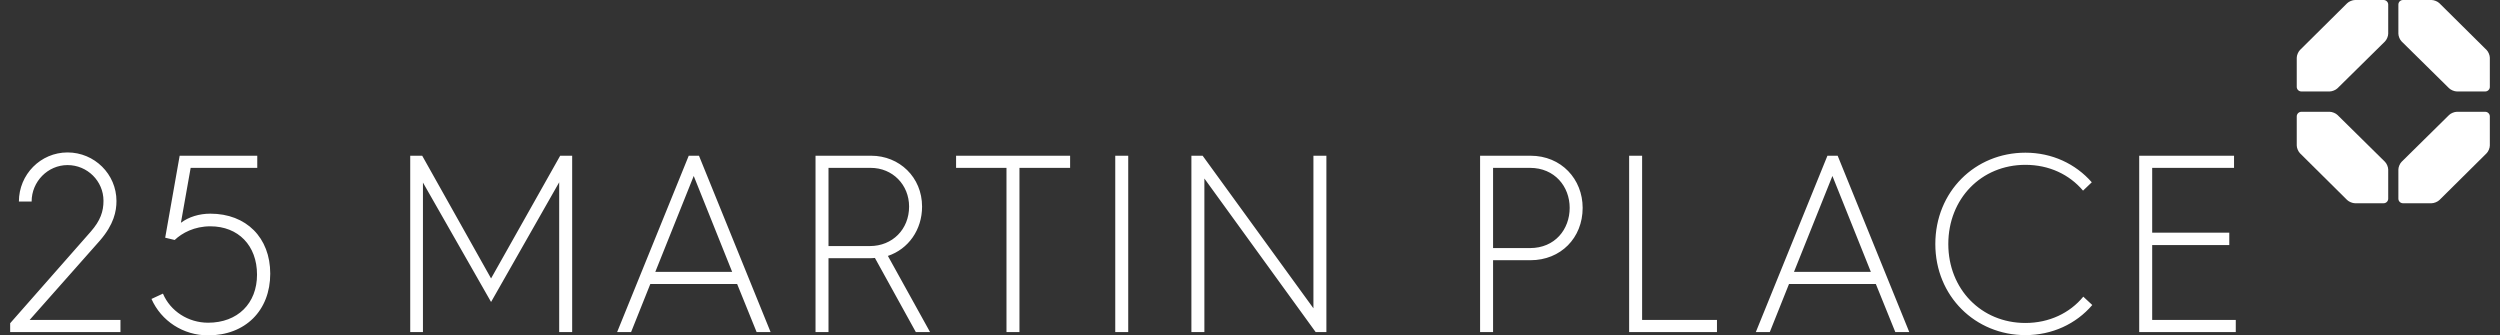 <?xml version="1.0" encoding="UTF-8"?>
<svg width="246px" height="33px" viewBox="0 0 246 33" version="1.1" xmlns="http://www.w3.org/2000/svg" xmlns:xlink="http://www.w3.org/1999/xlink">
    <rect x="0" y="0" width="246" height="33" fill="#333333" stroke="none"/>
    <title>25_Martin_Place_logo_header</title>
    <g id="Symbols" stroke="none" stroke-width="1" fill="none" fill-rule="evenodd">
        <g id="Header" transform="translate(-627, -13)" fill="#ffffff">
            <g id="25_Martin_Place_logo_header" transform="translate(627.667, 13)">
                <path d="M231.07,0 C230.82,0 230.47,0.142 230.293,0.319 L225.655,4.917 C225.478,5.092 225.333,5.438 225.333,5.684 L225.333,8.551 C225.333,8.799 225.539,9 225.789,9 L228.57,9 C228.82,9 229.17,8.857 229.348,8.681 L234.012,4.082 C234.187,3.908 234.333,3.563 234.333,3.315 L234.333,0.449 C234.333,0.2 234.128,0 233.878,0 L231.07,0 Z" id="Fill-1"></path>
                <path d="M235.788,0 C235.538,0 235.333,0.2 235.333,0.449 L235.333,3.315 C235.333,3.563 235.477,3.908 235.656,4.082 L240.32,8.681 C240.497,8.857 240.846,9 241.096,9 L243.878,9 C244.128,9 244.333,8.799 244.333,8.551 L244.333,5.684 C244.333,5.438 244.191,5.092 244.012,4.917 L239.373,0.319 C239.196,0.142 238.847,0 238.595,0 L235.788,0 Z" id="Fill-3"></path>
                <path d="M225.789,11 C225.539,11 225.333,11.204 225.333,11.45 L225.333,14.315 C225.333,14.563 225.478,14.908 225.655,15.084 L230.294,19.683 C230.471,19.855 230.821,20 231.07,20 L233.879,20 C234.129,20 234.333,19.798 234.333,19.551 L234.333,16.684 C234.333,16.439 234.187,16.092 234.012,15.919 L229.348,11.319 C229.17,11.142 228.821,11 228.57,11 L225.789,11 Z" id="Fill-5"></path>
                <path d="M241.096,11 C240.845,11 240.497,11.142 240.32,11.319 L235.655,15.919 C235.476,16.092 235.333,16.439 235.333,16.684 L235.333,19.551 C235.333,19.798 235.537,20 235.788,20 L238.595,20 C238.847,20 239.196,19.855 239.373,19.683 L244.012,15.084 C244.191,14.908 244.333,14.563 244.333,14.315 L244.333,11.45 C244.333,11.204 244.127,11 243.878,11 L241.096,11 Z" id="Fill-7"></path>
                <path d="M0.333,32.676 L11.186,32.676 L11.186,31.482 L2.248,31.482 L9.172,23.664 C10.548,22.07 10.793,20.776 10.793,19.78 C10.793,17.141 8.632,15 5.98,15 C3.329,15 1.193,17.166 1.193,19.83 L2.445,19.83 C2.445,17.863 4.041,16.244 5.98,16.244 C7.92,16.244 9.516,17.813 9.516,19.755 C9.516,20.801 9.222,21.697 8.264,22.792 L0.333,31.805 L0.333,32.676 Z M14.238,29.415 C15.195,31.581 17.356,33 19.811,33 C23.47,33 25.925,30.56 25.925,26.925 C25.925,23.39 23.568,21.025 20.032,21.025 C18.927,21.025 17.896,21.349 17.135,21.921 L18.093,16.518 L24.648,16.518 L24.648,15.323 L17.012,15.323 L15.588,23.39 L16.521,23.614 C17.258,22.917 18.461,22.269 20.032,22.269 C22.782,22.269 24.624,24.162 24.624,27.025 C24.624,29.863 22.709,31.755 19.811,31.755 C17.872,31.755 16.104,30.635 15.367,28.892 L14.238,29.415 Z M39.699,32.676 L40.951,32.676 L40.951,17.963 L47.654,29.714 L54.357,17.937 L54.357,32.676 L55.634,32.676 L55.634,15.323 L54.455,15.323 L47.654,27.398 L40.877,15.323 L39.699,15.323 L39.699,32.676 Z M60.058,32.676 L61.433,32.676 L63.324,27.946 L71.868,27.946 L73.784,32.676 L75.159,32.676 L68.112,15.323 L67.105,15.323 L60.058,32.676 Z M63.815,26.751 L67.596,17.315 L71.377,26.751 L63.815,26.751 Z M79.581,32.676 L80.857,32.676 L80.857,25.406 L84.909,25.406 C84.958,25.406 85.277,25.406 85.424,25.382 L89.451,32.676 L90.851,32.676 L86.701,25.182 C88.714,24.51 90.065,22.618 90.065,20.327 C90.065,17.44 87.831,15.323 85.056,15.323 L79.581,15.323 L79.581,32.676 Z M80.857,24.212 L80.857,16.518 L85.007,16.518 C87.168,16.518 88.788,18.187 88.788,20.327 C88.788,22.568 87.143,24.212 84.933,24.212 L80.857,24.212 Z M98.371,32.676 L99.648,32.676 L99.648,16.518 L104.632,16.518 L104.632,15.323 L93.411,15.323 L93.411,16.518 L98.371,16.518 L98.371,32.676 Z M109.074,32.676 L110.35,32.676 L110.35,15.323 L109.074,15.323 L109.074,32.676 Z M116.567,32.676 L117.844,32.676 L117.844,17.564 L128.794,32.676 L129.85,32.676 L129.85,15.323 L128.574,15.323 L128.574,30.336 L117.672,15.323 L116.567,15.323 L116.567,32.676 Z M144.974,32.676 L146.251,32.676 L146.251,25.605 L149.934,25.605 C152.905,25.605 155.066,23.415 155.066,20.452 C155.066,17.639 152.979,15.323 149.934,15.323 L144.974,15.323 L144.974,32.676 Z M146.251,24.411 L146.251,16.518 L149.885,16.518 C152.316,16.518 153.789,18.361 153.789,20.452 C153.789,22.568 152.34,24.411 149.885,24.411 L146.251,24.411 Z M159.64,32.676 L168.283,32.676 L168.283,31.482 L160.917,31.482 L160.917,15.323 L159.64,15.323 L159.64,32.676 Z M172.106,32.676 L173.48,32.676 L175.371,27.946 L183.916,27.946 L185.831,32.676 L187.206,32.676 L180.159,15.323 L179.152,15.323 L172.106,32.676 Z M175.862,26.751 L179.643,17.315 L183.425,26.751 L175.862,26.751 Z M189.769,24.013 C189.769,29.141 193.698,32.975 198.633,32.975 C201.26,32.975 203.617,31.88 205.213,30.013 L204.329,29.191 C203.003,30.809 200.965,31.78 198.633,31.78 C194.287,31.78 191.046,28.444 191.046,24.013 C191.046,19.556 194.287,16.22 198.633,16.22 C200.965,16.22 202.954,17.166 204.304,18.759 L205.164,17.937 C203.568,16.12 201.26,15.024 198.633,15.024 C193.673,15.024 189.769,18.858 189.769,24.013 L189.769,24.013 Z M209.831,32.676 L219.333,32.676 L219.333,31.482 L211.108,31.482 L211.108,24.112 L218.695,24.112 L218.695,22.892 L211.108,22.892 L211.108,16.518 L219.162,16.518 L219.162,15.323 L209.831,15.323 L209.831,32.676 Z" id="Fill-9"></path>
            </g>
        </g>
    </g>
</svg>